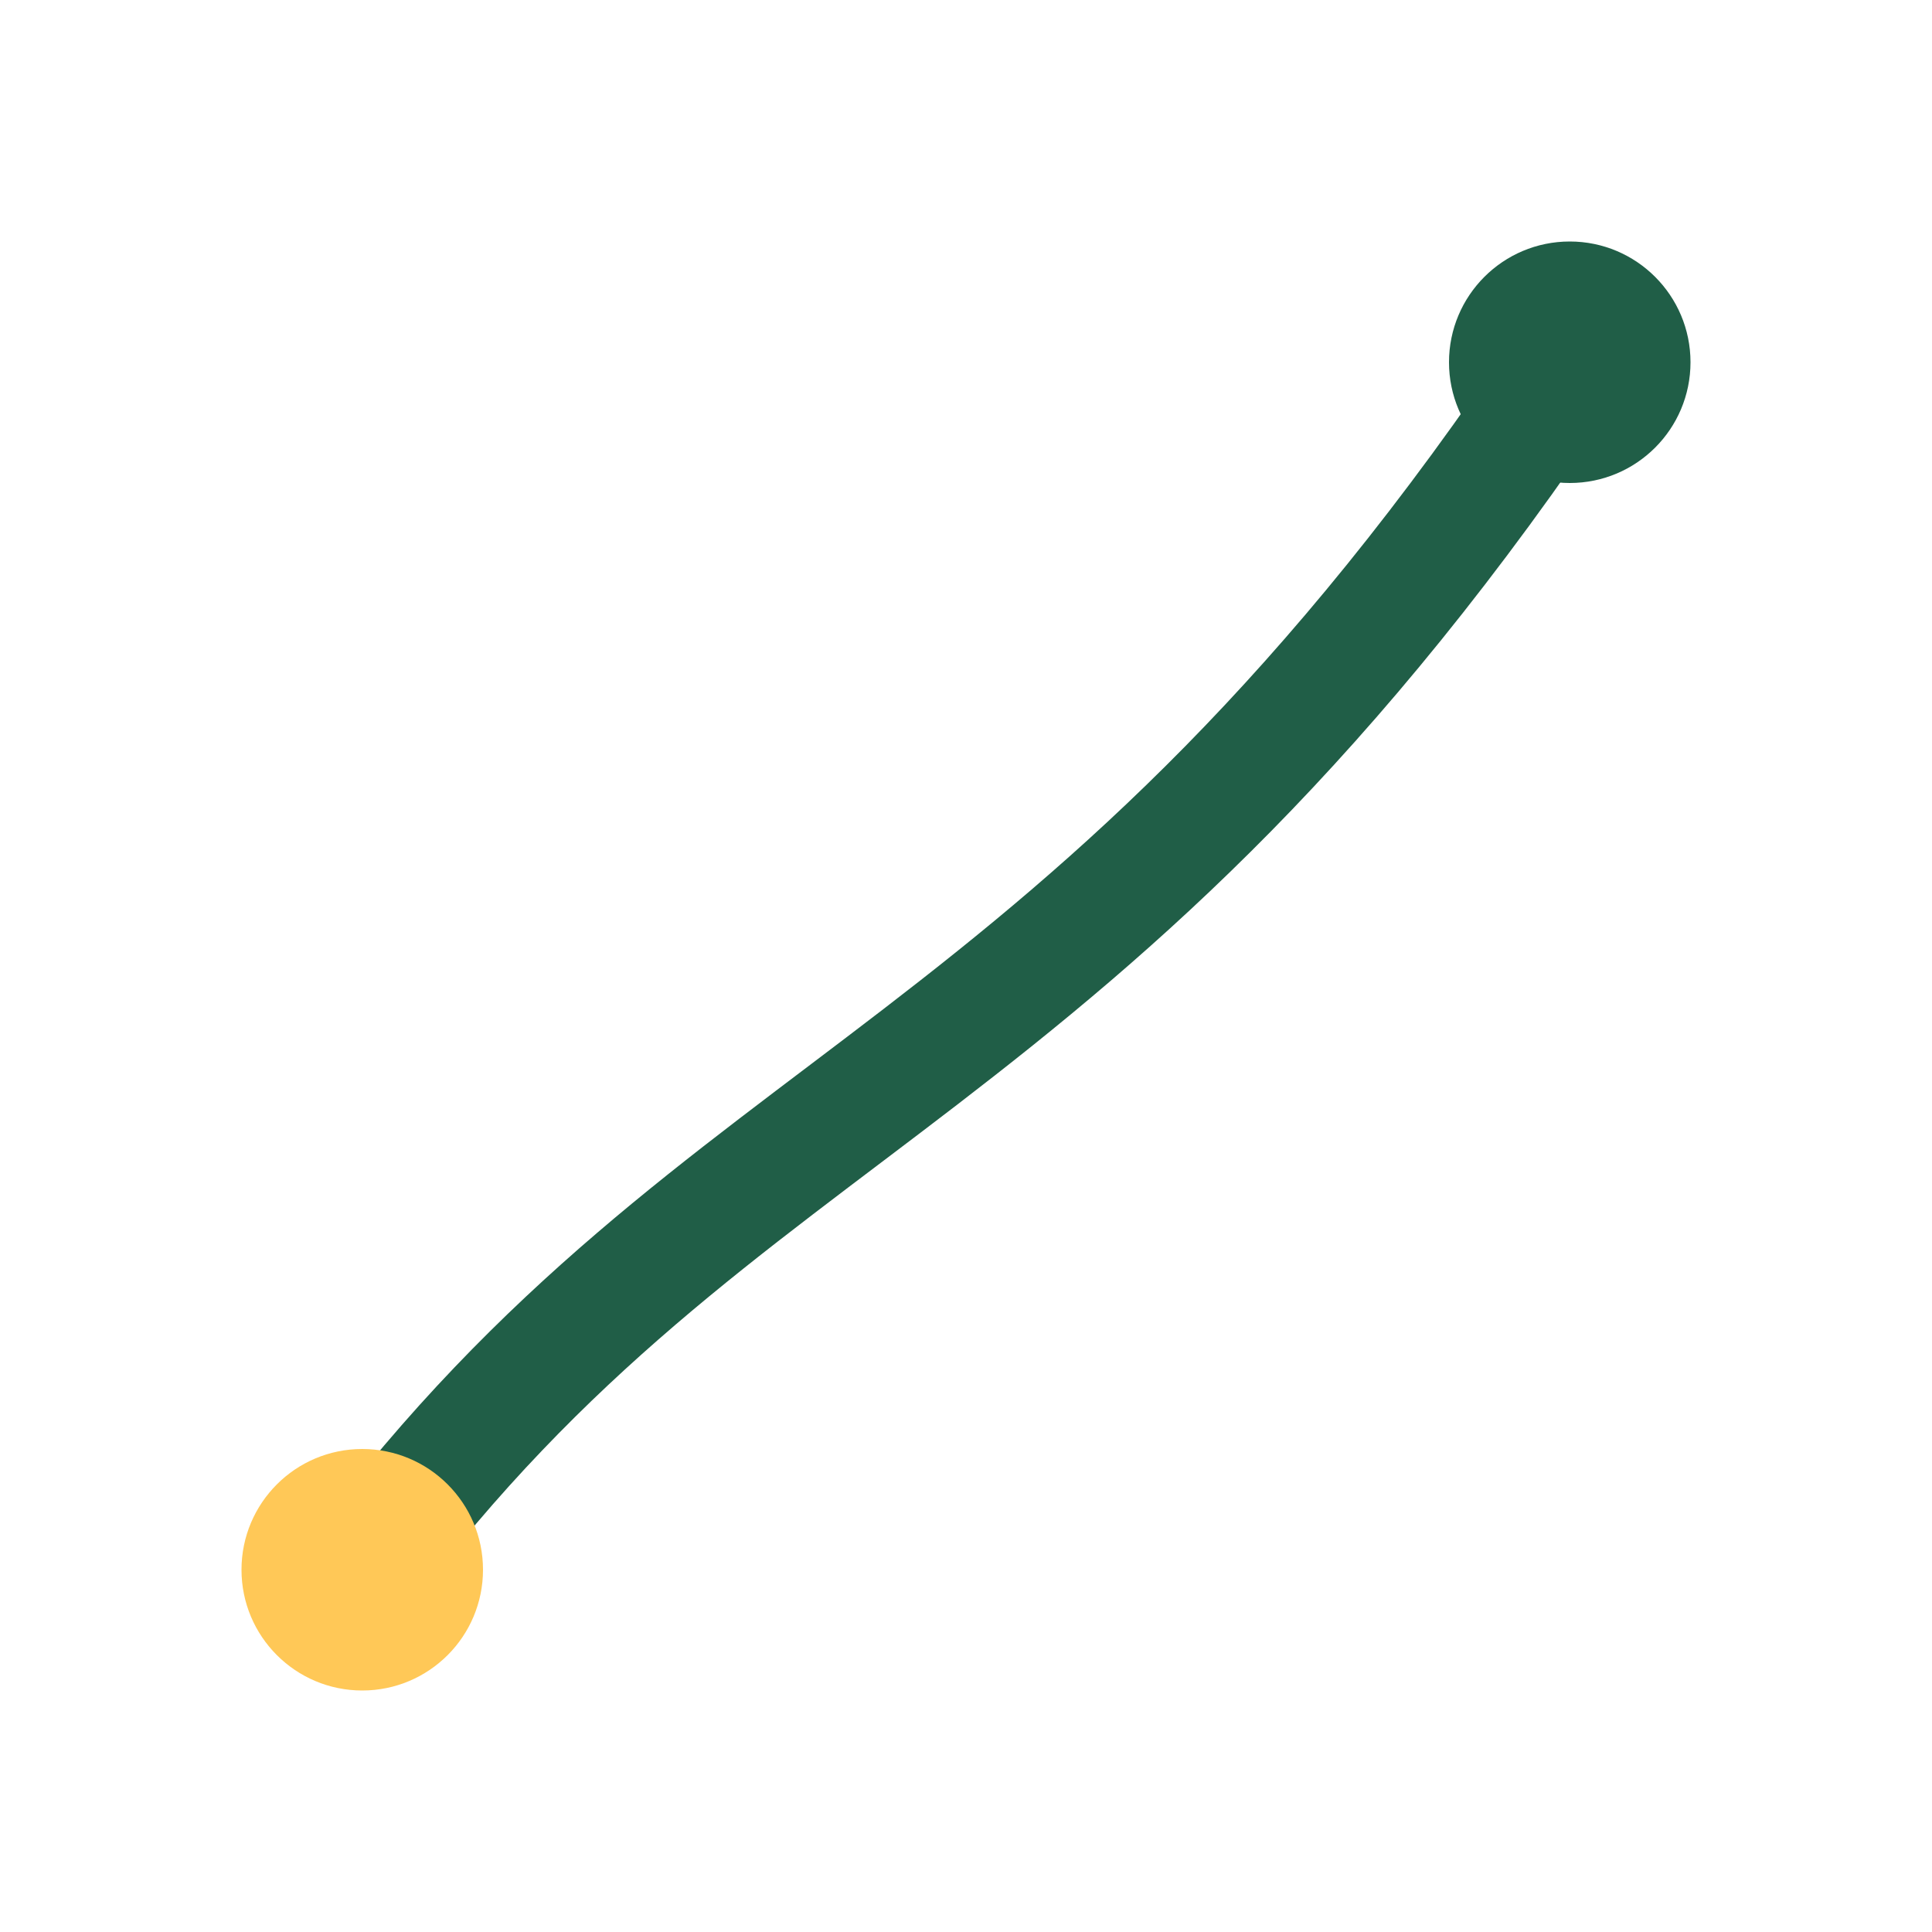 <?xml version="1.0" encoding="UTF-8"?>
<svg xmlns="http://www.w3.org/2000/svg" width="32" height="32" viewBox="0 0 32 32"><path d="M6 26c6-8 12-8 20-20" fill="none" stroke="#205E47" stroke-width="2"/><circle cx="6" cy="26" r="2" fill="#FFC857"/><circle cx="26" cy="6" r="2" fill="#205E47"/></svg>